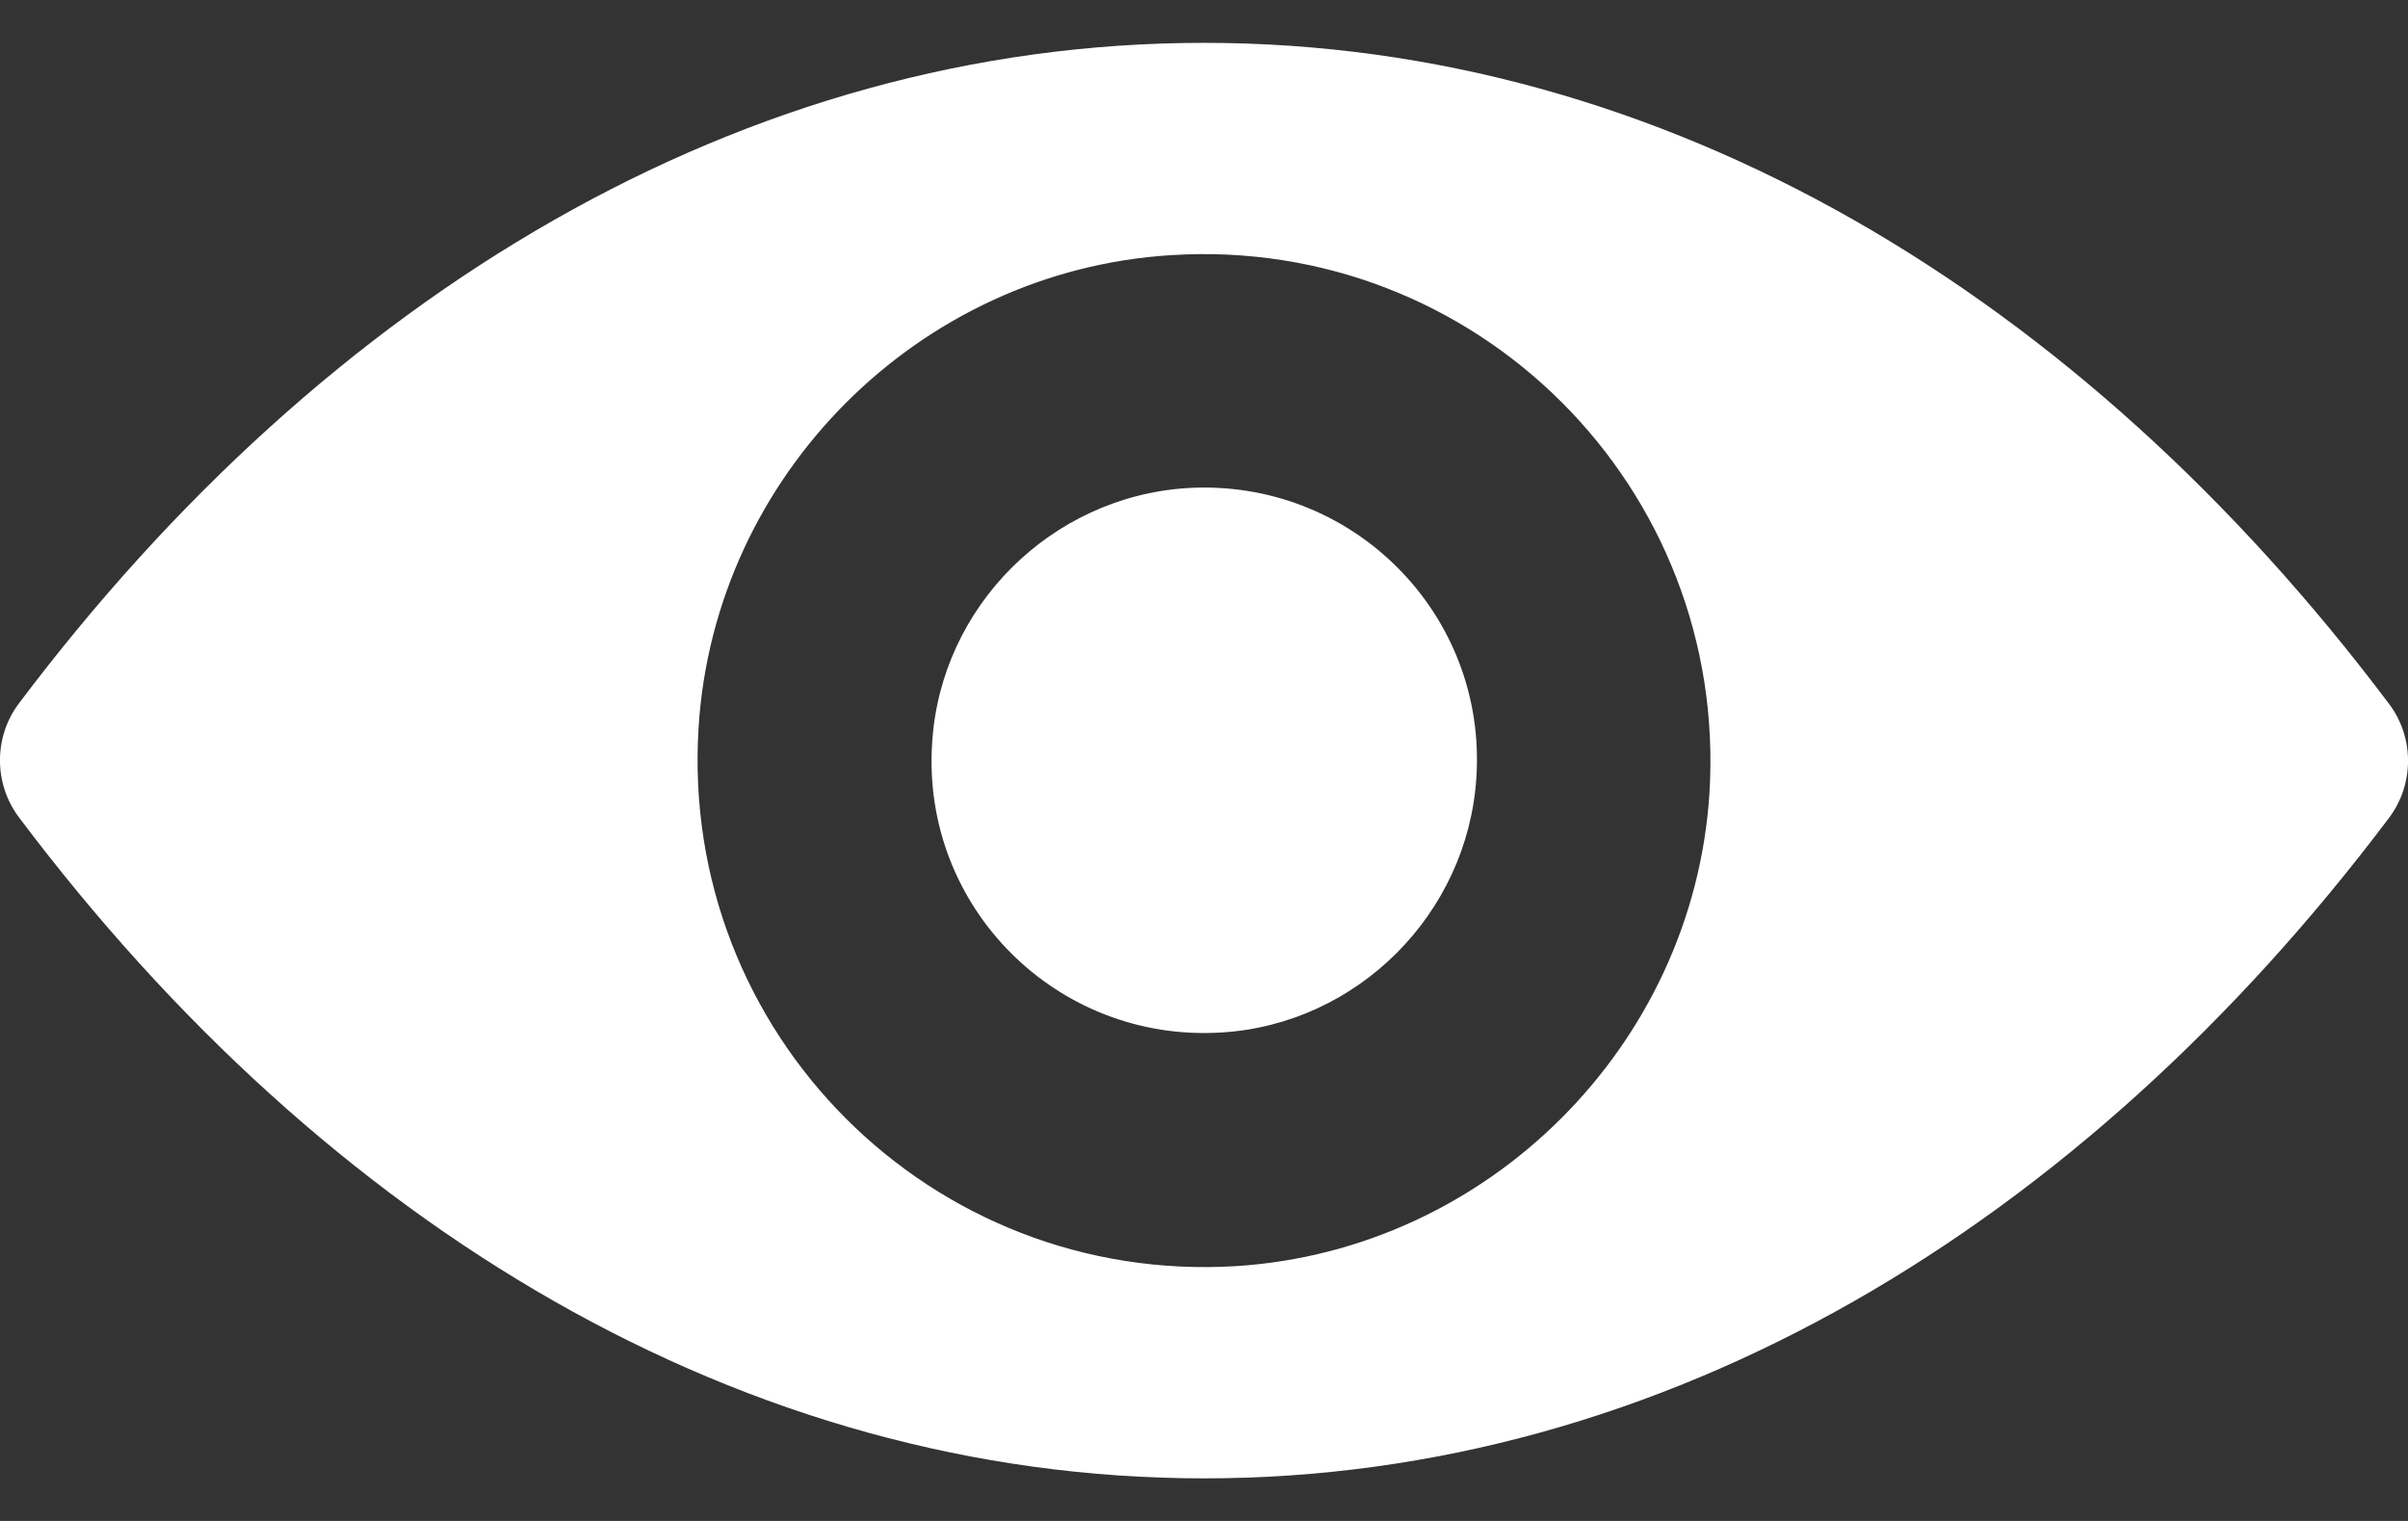 <svg width="19" height="12" viewBox="0 0 19 12" fill="none" xmlns="http://www.w3.org/2000/svg">
<rect x="0" y="0" width="19" height="12" fill="#333333" stroke="none"/>
<path d="M9.5 0.338C5.87 0.338 2.578 2.324 0.149 5.55C-0.05 5.814 -0.05 6.183 0.149 6.448C2.578 9.678 5.87 11.664 9.5 11.664C13.13 11.664 16.422 9.678 18.851 6.452C19.05 6.187 19.05 5.818 18.851 5.554C16.422 2.324 13.13 0.338 9.5 0.338ZM9.76 9.989C7.351 10.14 5.361 8.154 5.512 5.74C5.637 3.75 7.25 2.137 9.24 2.013C11.649 1.861 13.639 3.848 13.488 6.261C13.36 8.247 11.746 9.86 9.76 9.989ZM9.64 8.146C8.342 8.228 7.269 7.159 7.355 5.861C7.421 4.788 8.291 3.921 9.364 3.851C10.662 3.77 11.735 4.839 11.649 6.137C11.579 7.213 10.709 8.08 9.64 8.146Z" fill="white"/>
</svg>
